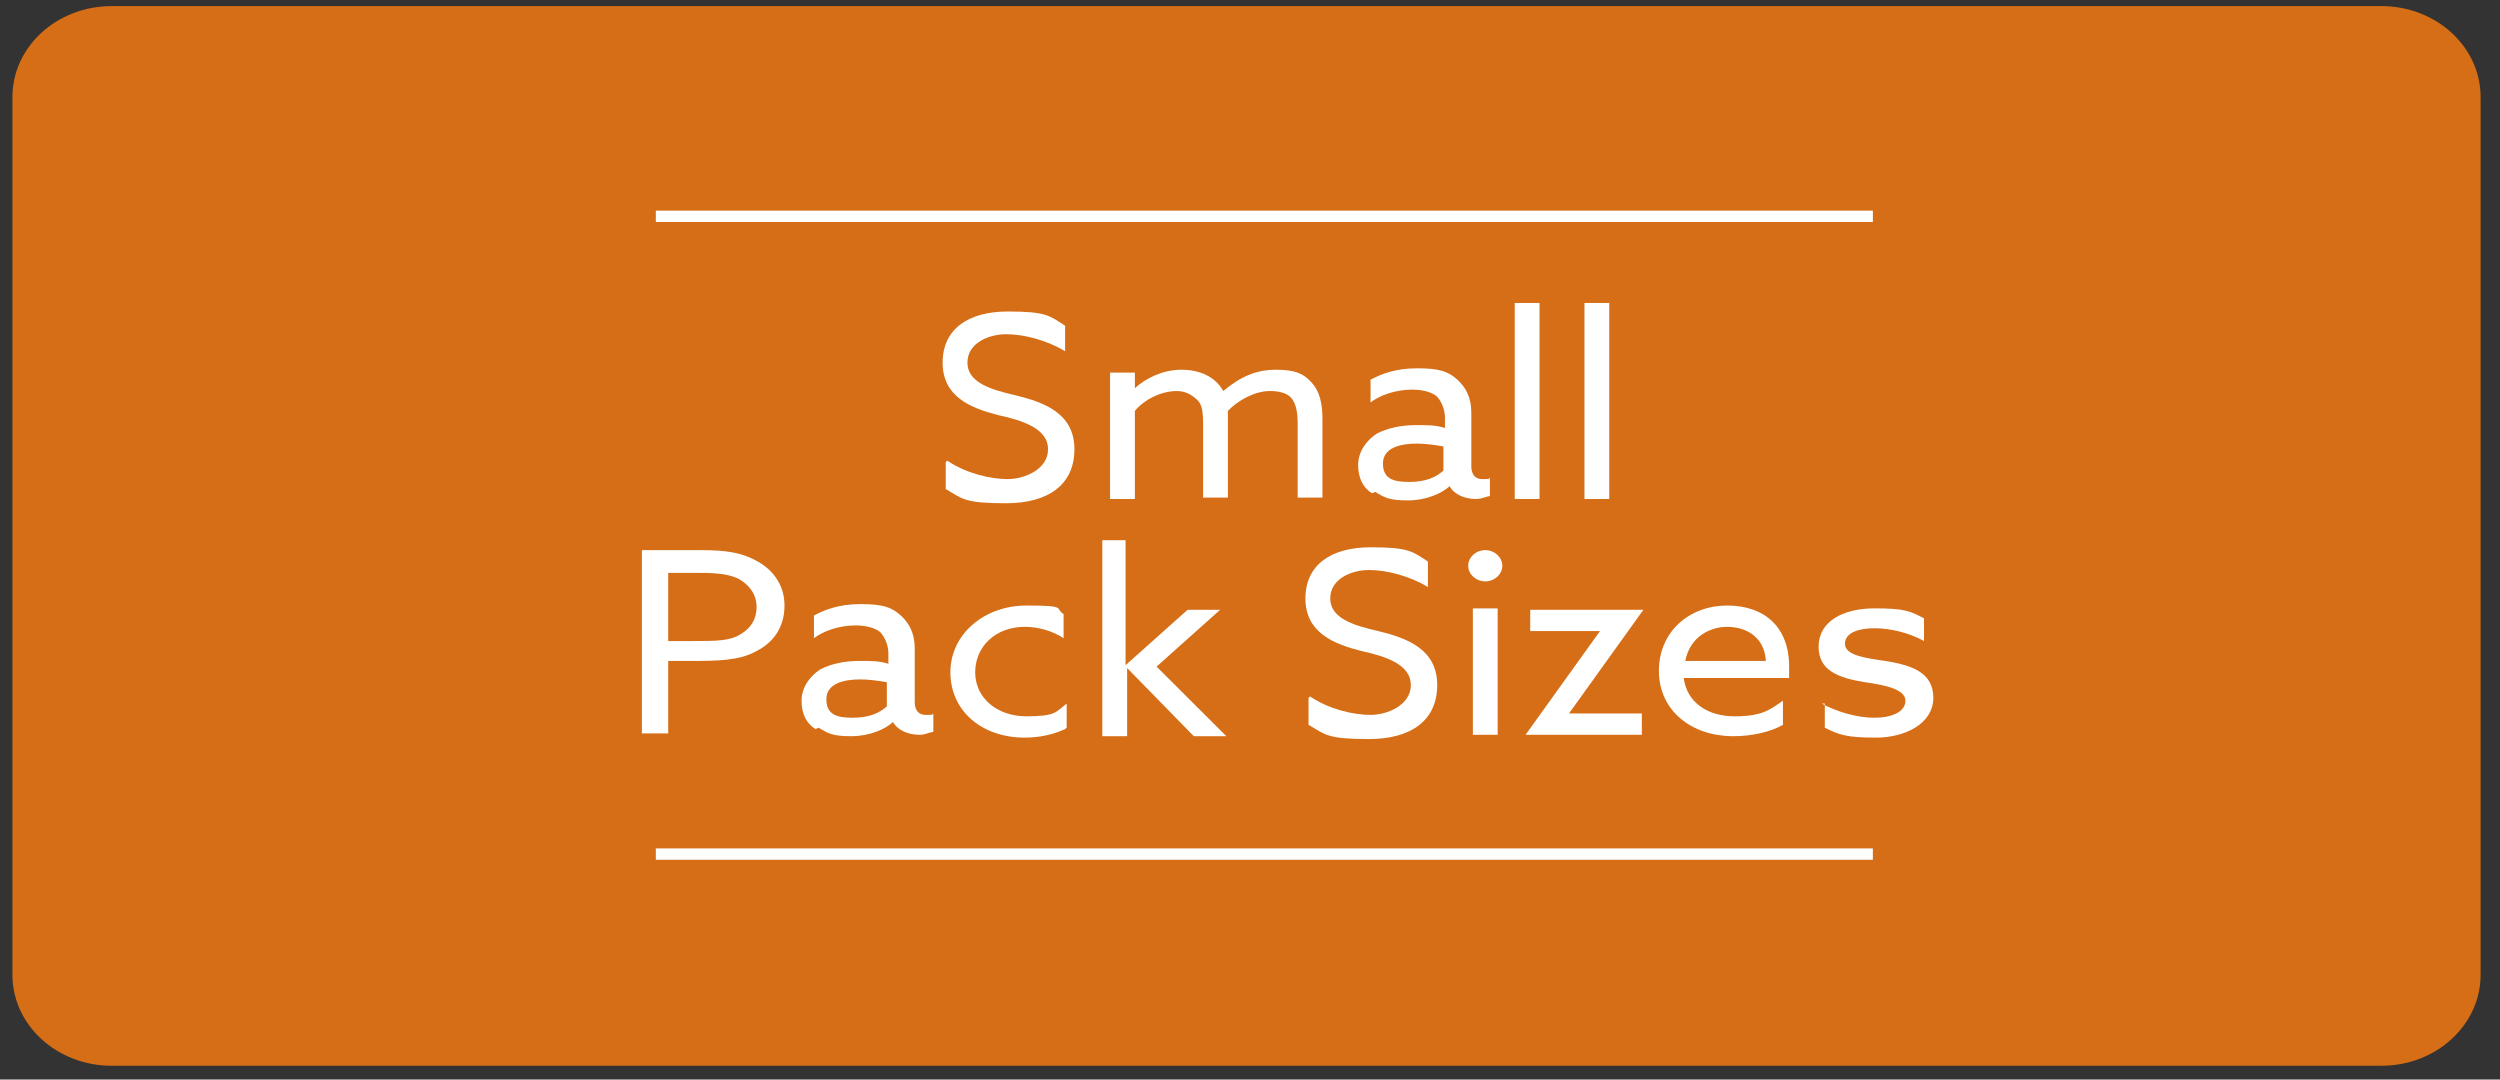 <svg xmlns="http://www.w3.org/2000/svg" fill="none" viewBox="0 0 176 76" height="76" width="176">
<rect x="0" y="0" width="176" height="76" fill="#333333" stroke="none"/>
<g clip-path="url(#clip0_276_3949)">
<path fill="#d56e16" d="M167.649 0.429H7.86C4.002 0.429 0.875 3.294 0.875 6.829V68.629C0.875 72.164 4.002 75.029 7.86 75.029H167.649C171.507 75.029 174.634 72.164 174.634 68.629V6.829C174.634 3.294 171.507 0.429 167.649 0.429Z"></path>
<path stroke-width="0.8" stroke="white" d="M46.17 15.229H131.849"></path>
<path stroke-width="0.8" stroke="white" d="M46.17 60.129H131.849"></path>
<path fill="white" d="M66.689 32.429C67.999 33.329 69.745 33.729 70.945 33.729C72.146 33.729 73.783 33.029 73.783 31.629C73.783 30.229 72.146 29.629 70.291 29.229C68.326 28.729 66.361 27.929 66.361 25.529C66.361 23.129 68.217 21.929 70.945 21.929C73.674 21.929 73.892 22.229 74.984 22.929V24.729C73.674 23.929 72.037 23.529 70.836 23.529C69.636 23.529 68.108 24.129 68.108 25.529C68.108 26.929 69.745 27.429 71.491 27.829C73.565 28.329 75.639 29.129 75.639 31.629C75.639 34.129 73.783 35.429 70.836 35.429C67.889 35.429 67.78 35.129 66.58 34.429V32.529L66.689 32.429Z"></path>
<path fill="white" d="M91.355 29.829C91.355 29.029 91.246 28.429 90.918 28.029C90.591 27.629 89.936 27.529 89.39 27.529C88.299 27.529 87.098 28.229 86.444 28.929C86.444 29.129 86.444 29.329 86.444 29.529V35.029H84.697V29.829C84.697 28.829 84.588 28.429 84.261 28.129C83.824 27.729 83.387 27.529 82.842 27.529C81.75 27.529 80.55 28.129 79.895 28.929V35.129H78.148V26.229H79.895V27.329C80.659 26.629 81.859 26.029 83.169 26.029C84.479 26.029 85.57 26.529 86.116 27.529C87.317 26.529 88.408 26.029 89.827 26.029C91.246 26.029 91.792 26.329 92.337 26.929C92.883 27.529 93.101 28.329 93.101 29.529V35.029H91.355V29.829Z"></path>
<path fill="white" d="M96.596 34.729C95.941 34.329 95.613 33.629 95.613 32.729C95.613 31.829 96.159 31.029 96.923 30.529C97.687 30.129 98.669 29.929 99.652 29.929C100.634 29.929 101.071 29.929 101.725 30.129V29.429C101.725 28.829 101.507 28.329 101.18 27.929C100.852 27.629 100.197 27.429 99.433 27.429C98.233 27.429 97.141 27.829 96.486 28.329V26.729C97.251 26.329 98.233 25.929 99.761 25.929C101.289 25.929 101.944 26.129 102.599 26.729C103.144 27.229 103.581 27.929 103.581 29.029V32.829C103.581 33.329 103.799 33.729 104.345 33.729C104.891 33.729 104.781 33.729 104.891 33.629V34.929C104.672 34.929 104.345 35.129 103.908 35.129C103.144 35.129 102.38 34.829 102.053 34.229C101.507 34.729 100.416 35.229 99.106 35.229C97.796 35.229 97.469 35.029 96.814 34.629L96.596 34.729ZM101.616 33.129V31.429C101.071 31.329 100.307 31.229 99.761 31.229C98.56 31.229 97.36 31.529 97.36 32.629C97.36 33.729 98.124 33.929 99.215 33.929C100.307 33.929 101.071 33.629 101.616 33.129Z"></path>
<path fill="white" d="M106.637 21.329H108.383V35.129H106.637V21.329Z"></path>
<path fill="white" d="M111.547 21.329H113.293V35.129H111.547V21.329Z"></path>
<path fill="white" d="M45.188 38.729H48.898C50.426 38.729 51.845 38.729 53.155 39.429C54.356 40.029 55.229 41.129 55.229 42.629C55.229 44.129 54.465 45.229 53.264 45.829C52.064 46.529 50.426 46.529 48.571 46.529H47.043V51.629H45.188V38.629V38.729ZM48.789 45.129C50.426 45.129 51.409 45.129 52.173 44.629C52.828 44.229 53.264 43.629 53.264 42.729C53.264 41.829 52.718 41.129 51.955 40.729C51.081 40.329 50.099 40.329 48.68 40.329H47.043V45.129H48.789Z"></path>
<path fill="white" d="M57.412 51.329C56.757 50.929 56.43 50.229 56.43 49.329C56.43 48.429 56.975 47.629 57.739 47.129C58.503 46.729 59.486 46.529 60.468 46.529C61.45 46.529 61.887 46.529 62.542 46.729V46.029C62.542 45.429 62.324 44.929 61.996 44.529C61.669 44.229 61.014 44.029 60.25 44.029C59.049 44.029 57.958 44.429 57.303 44.929V43.329C58.067 42.929 59.049 42.529 60.577 42.529C62.105 42.529 62.76 42.729 63.415 43.329C63.961 43.829 64.397 44.529 64.397 45.629V49.429C64.397 49.929 64.616 50.329 65.161 50.329C65.707 50.329 65.598 50.329 65.707 50.229V51.529C65.489 51.529 65.161 51.729 64.725 51.729C63.961 51.729 63.197 51.429 62.869 50.829C62.324 51.329 61.232 51.829 59.922 51.829C58.613 51.829 58.285 51.629 57.63 51.229L57.412 51.329ZM62.433 49.729V48.029C61.887 47.929 61.123 47.829 60.577 47.829C59.377 47.829 58.176 48.129 58.176 49.229C58.176 50.329 58.94 50.529 60.032 50.529C61.123 50.529 61.887 50.229 62.433 49.729Z"></path>
<path fill="white" d="M74.985 51.329C74.112 51.729 73.129 51.929 72.147 51.929C69.091 51.929 66.908 50.029 66.908 47.329C66.908 44.629 69.309 42.629 72.256 42.629C75.203 42.629 74.221 42.829 74.876 43.229V44.929C74.112 44.429 73.129 44.129 72.147 44.129C70.073 44.129 68.654 45.529 68.654 47.329C68.654 49.129 70.183 50.429 72.256 50.429C74.33 50.429 74.33 50.129 75.094 49.529V51.229L74.985 51.329Z"></path>
<path fill="white" d="M77.494 38.029H79.24V46.829L83.606 42.929H85.898L81.423 46.929L86.335 51.829H84.043L79.35 47.029V51.829H77.603V38.029H77.494Z"></path>
<path fill="white" d="M92.23 49.029C93.54 49.929 95.286 50.329 96.486 50.329C97.687 50.329 99.324 49.629 99.324 48.229C99.324 46.829 97.687 46.229 95.832 45.829C93.867 45.329 91.902 44.529 91.902 42.129C91.902 39.729 93.758 38.529 96.486 38.529C99.215 38.529 99.433 38.829 100.525 39.529V41.329C99.215 40.529 97.578 40.129 96.377 40.129C95.177 40.129 93.649 40.729 93.649 42.129C93.649 43.529 95.286 44.029 97.032 44.429C99.106 44.929 101.18 45.729 101.18 48.229C101.18 50.729 99.324 52.029 96.377 52.029C93.43 52.029 93.321 51.729 92.121 51.029V49.129L92.23 49.029Z"></path>
<path fill="white" d="M104.562 38.729C105.217 38.729 105.763 39.229 105.763 39.829C105.763 40.429 105.217 40.929 104.562 40.929C103.907 40.929 103.361 40.429 103.361 39.829C103.361 39.229 103.907 38.729 104.562 38.729ZM103.689 42.829H105.435V51.729H103.689V42.829Z"></path>
<path fill="white" d="M107.4 51.729L112.639 44.429H107.728V42.929H115.695L110.456 50.229H115.586V51.729H107.291H107.4Z"></path>
<path fill="white" d="M118.533 47.729C118.752 49.429 120.171 50.429 122.135 50.429C124.1 50.429 124.646 49.929 125.519 49.329V51.029C124.646 51.529 123.336 51.829 122.026 51.829C119.079 51.829 116.787 50.029 116.787 47.229C116.787 44.429 118.97 42.629 121.589 42.629C124.209 42.629 125.955 44.129 125.955 46.929C125.955 49.729 125.955 47.529 125.955 47.729H118.533ZM118.643 46.529H124.318C124.209 44.729 122.79 44.129 121.589 44.129C120.389 44.129 118.97 44.829 118.643 46.529Z"></path>
<path fill="white" d="M128.248 49.529C129.339 50.129 130.758 50.529 131.959 50.529C133.159 50.529 134.141 50.129 134.141 49.329C134.141 48.529 132.723 48.229 131.304 48.029C129.448 47.729 128.029 47.229 128.029 45.529C128.029 43.729 129.776 42.829 131.959 42.829C134.141 42.829 134.469 43.029 135.451 43.529V45.129C134.36 44.529 133.05 44.229 131.959 44.229C130.867 44.229 129.885 44.529 129.885 45.329C129.885 46.129 131.304 46.329 132.723 46.529C134.578 46.829 136.106 47.329 136.106 49.129C136.106 50.929 134.141 51.929 132.068 51.929C129.994 51.929 129.448 51.729 128.466 51.229V49.529H128.248Z"></path>
</g>
<defs>
<clipPath id="clip0_276_3949">
<rect transform="translate(0.547 0.229)" fill="white" height="75" width="174.632"></rect>
</clipPath>
</defs>
</svg>

